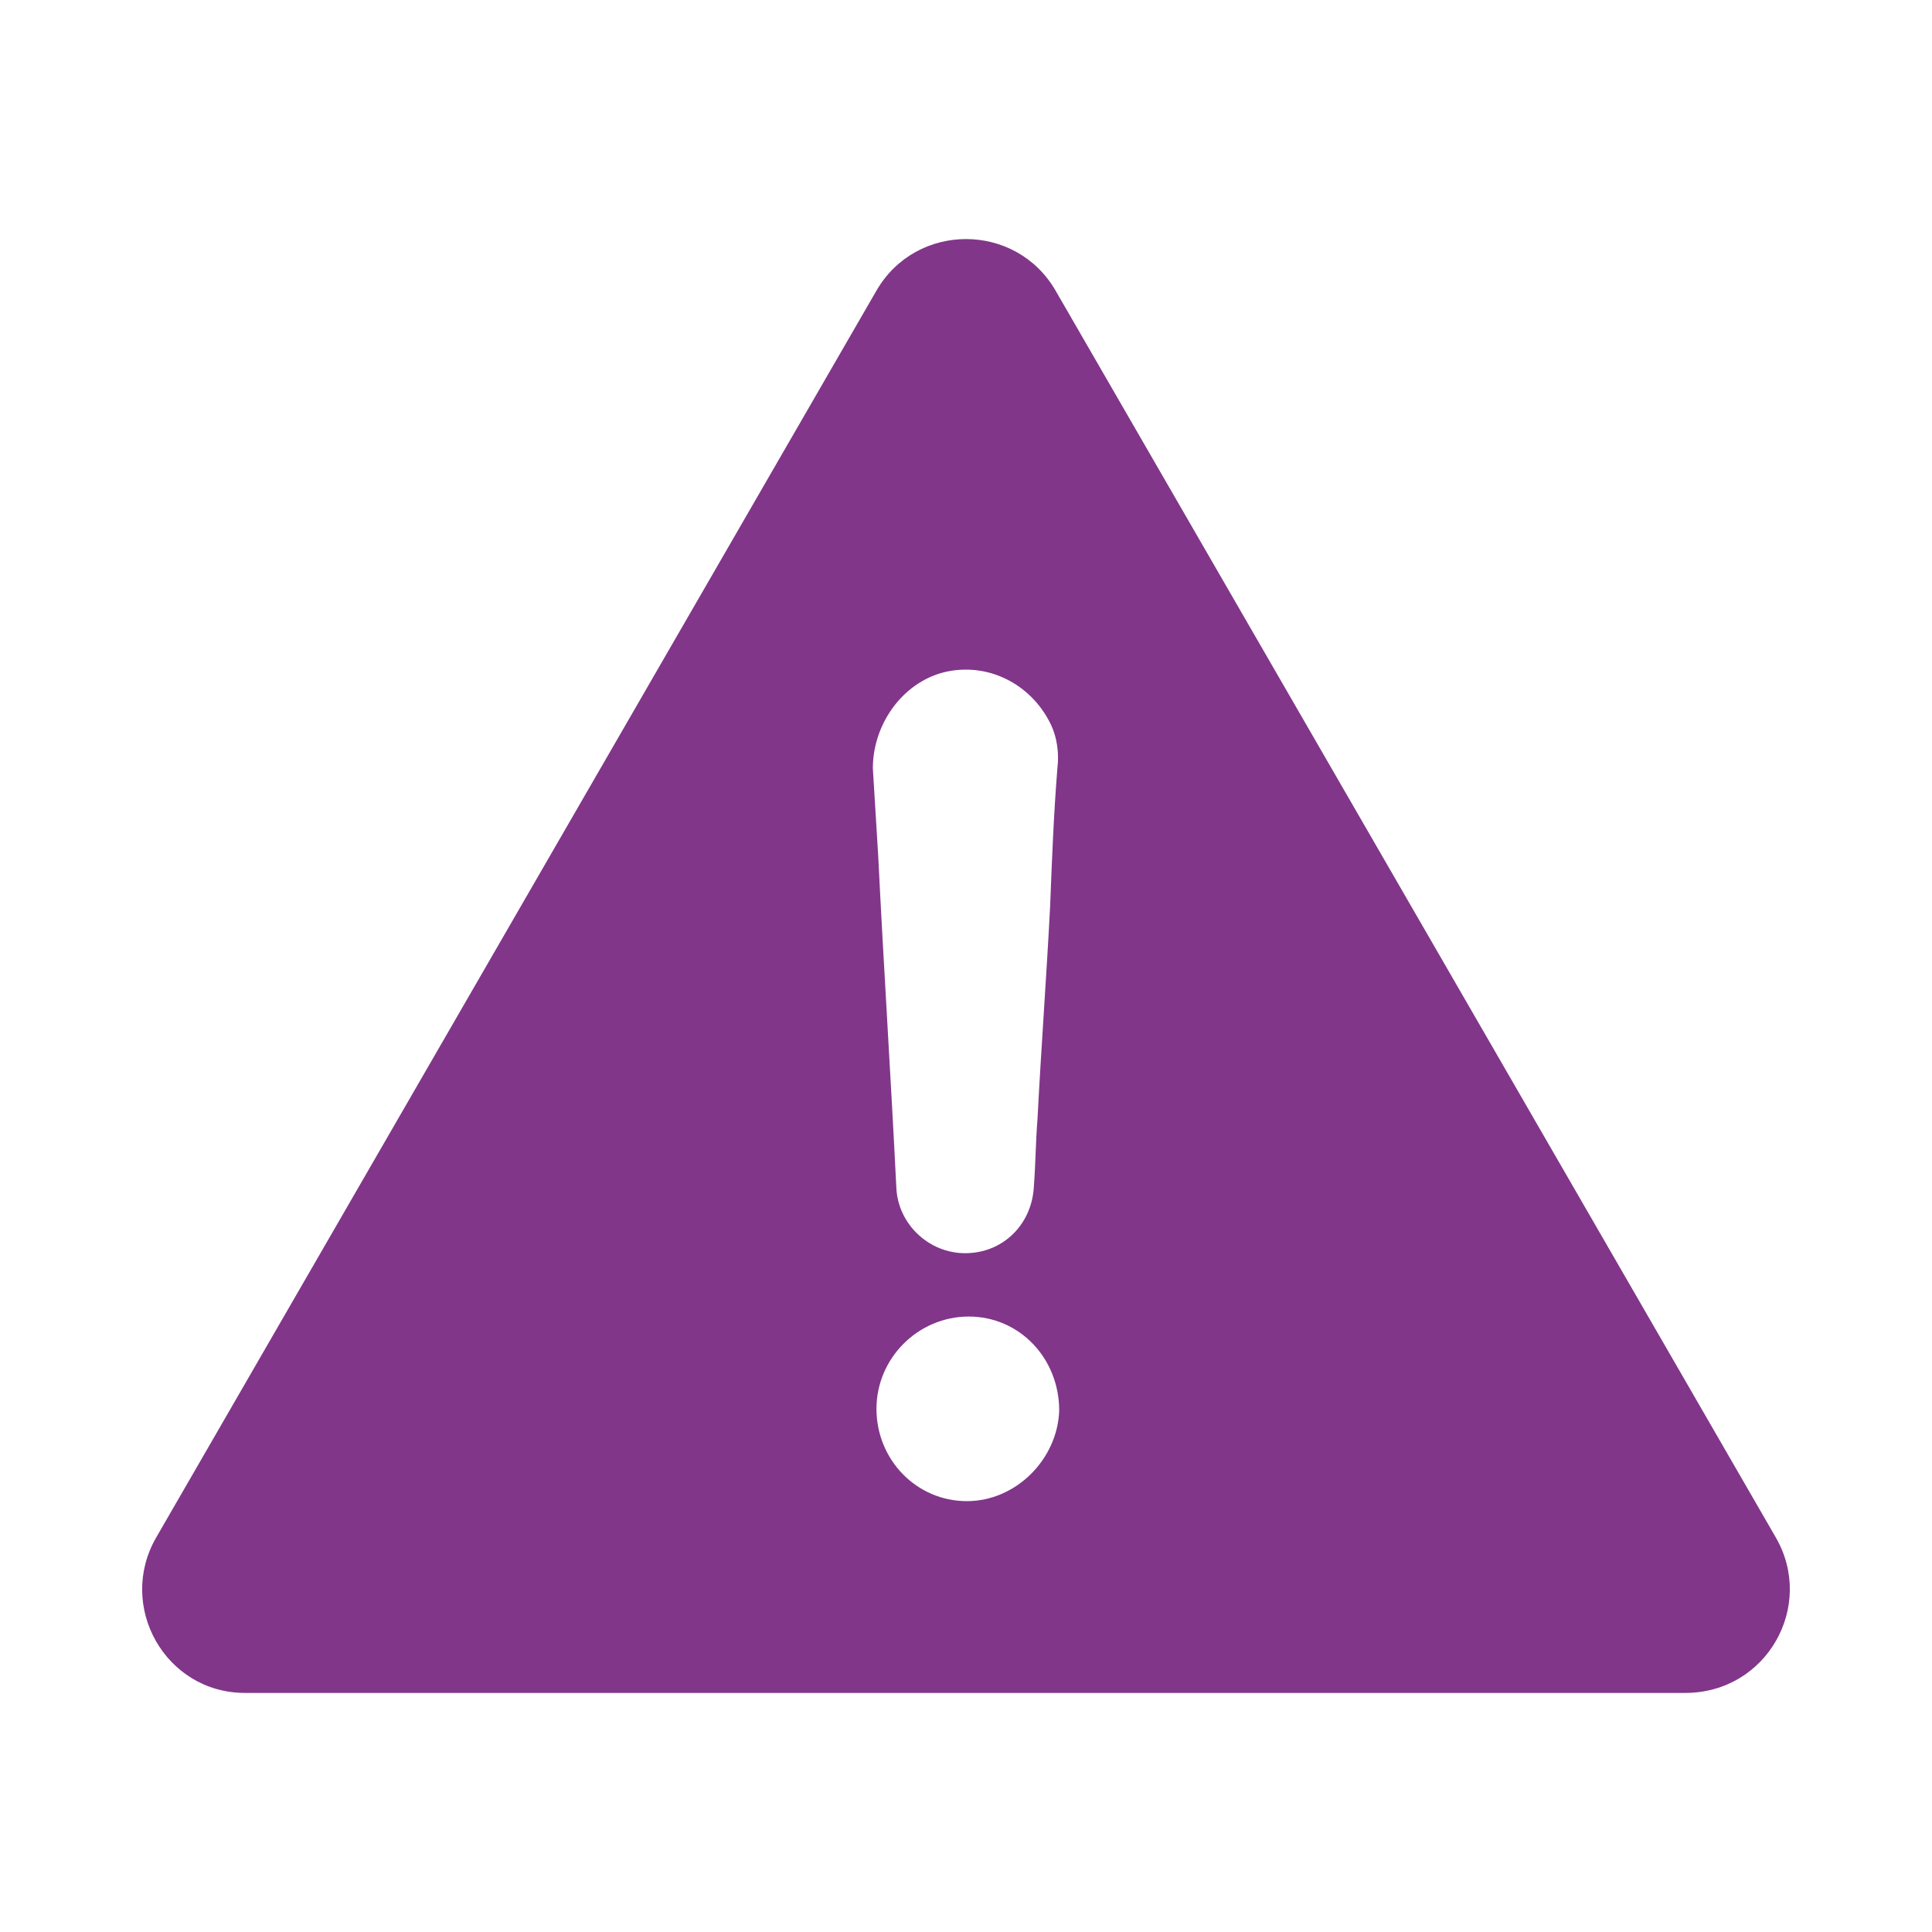 <?xml version="1.0" encoding="utf-8"?>
<!-- Generator: Adobe Illustrator 16.0.0, SVG Export Plug-In . SVG Version: 6.00 Build 0)  -->
<!DOCTYPE svg PUBLIC "-//W3C//DTD SVG 1.1//EN" "http://www.w3.org/Graphics/SVG/1.1/DTD/svg11.dtd">
<svg version="1.1" id="Layer_1" xmlns="http://www.w3.org/2000/svg" xmlns:xlink="http://www.w3.org/1999/xlink" x="0px" y="0px"
	 width="90px" height="90px" viewBox="0 0 90 90" enable-background="new 0 0 90 90" xml:space="preserve">
<path fill="#81368A" d="M82.72,71.614L49.173,13.539c-1.854-3.203-6.491-3.203-8.345,0L7.281,71.614
	c-1.855,3.202,0.421,7.249,4.13,7.249h67.094C82.299,78.863,84.575,74.816,82.72,71.614z M43.947,31.323
	c2.023-0.505,4.046,0.507,4.973,2.36c0.337,0.674,0.421,1.434,0.337,2.108c-0.168,2.106-0.253,4.214-0.337,6.404
	c-0.168,3.288-0.422,6.659-0.59,9.946c-0.084,1.012-0.084,2.024-0.168,3.119c-0.084,1.771-1.433,3.119-3.203,3.119
	c-1.686,0-3.119-1.348-3.203-3.035c-0.253-5.141-0.59-10.283-0.843-15.425c-0.084-1.349-0.168-2.781-0.252-4.129
	C40.66,33.768,42.008,31.83,43.947,31.323z M45.043,69.929c-2.36,0-4.214-1.938-4.214-4.3c0-2.359,1.938-4.299,4.299-4.299
	s4.214,1.939,4.214,4.385C49.258,67.99,47.319,69.929,45.043,69.929z"/>
</svg>
